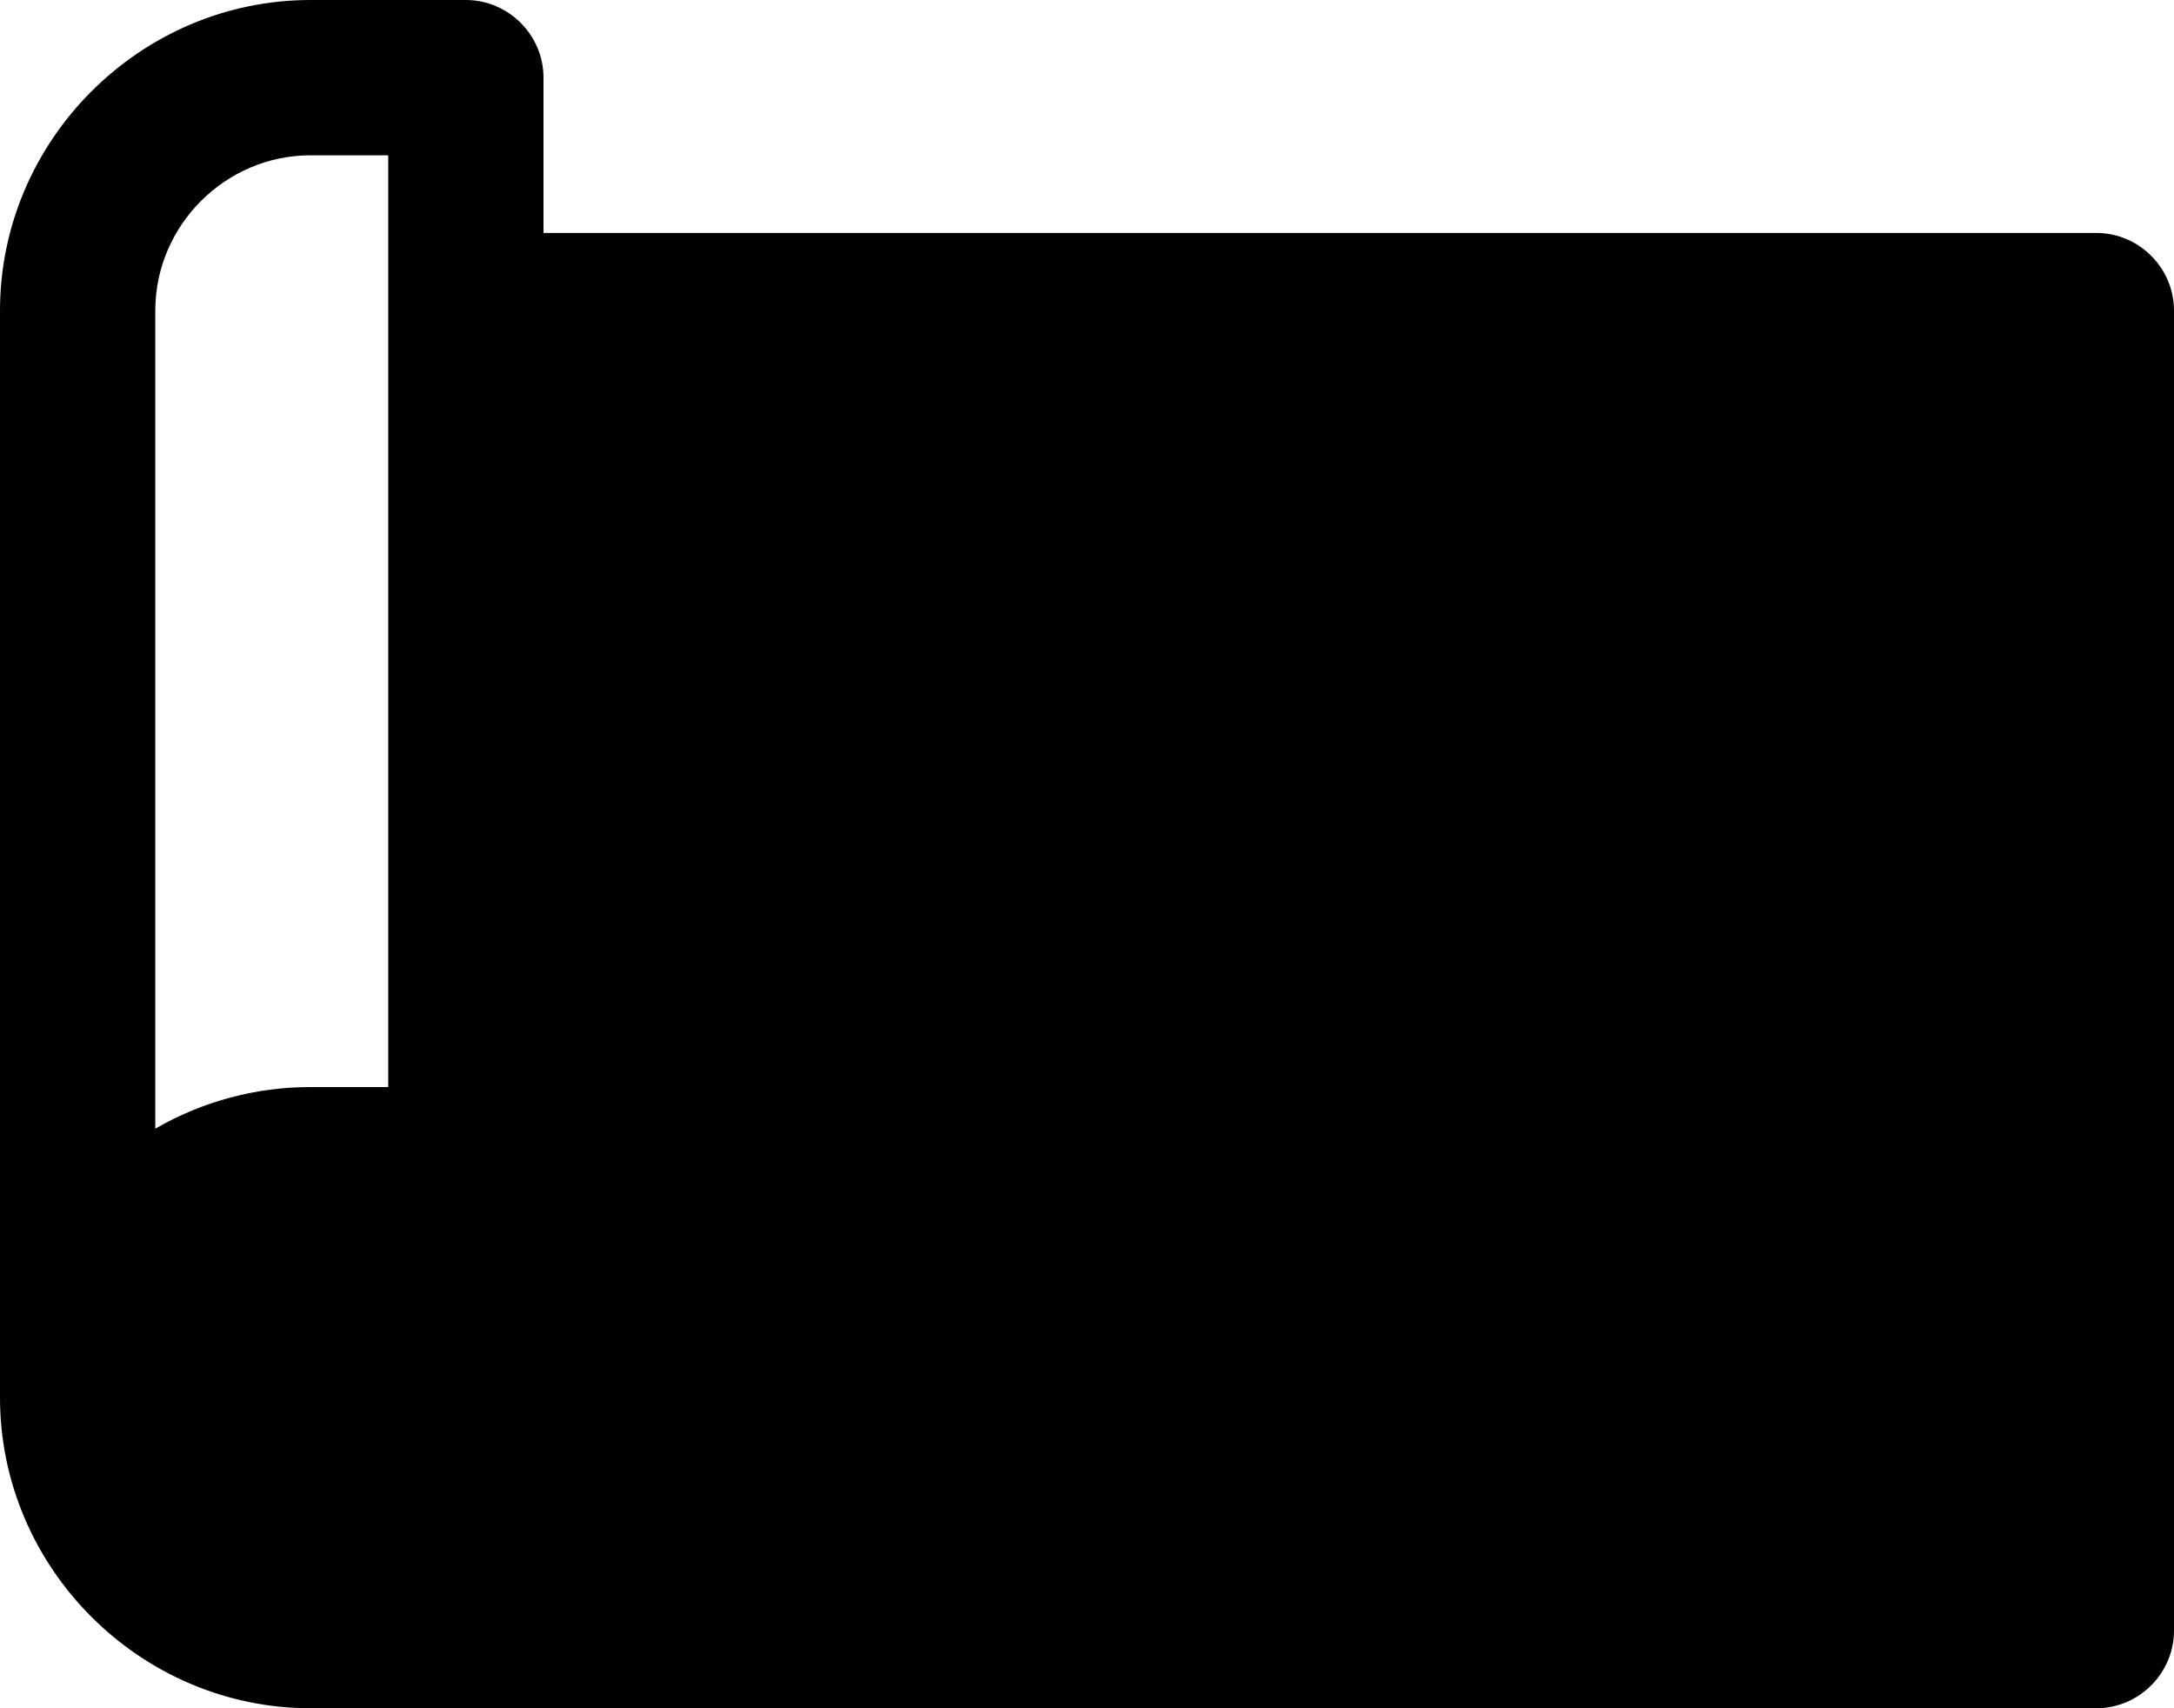 <?xml version="1.0" encoding="UTF-8" standalone="no"?>
<!DOCTYPE svg PUBLIC "-//W3C//DTD SVG 1.1//EN" "http://www.w3.org/Graphics/SVG/1.1/DTD/svg11.dtd">
<svg width="100%" height="100%" viewBox="0 0 28 22" version="1.1" xmlns="http://www.w3.org/2000/svg" xmlns:xlink="http://www.w3.org/1999/xlink" xml:space="preserve" xmlns:serif="http://www.serif.com/" style="fill-rule:evenodd;clip-rule:evenodd;stroke-linejoin:round;stroke-miterlimit:2;">
    <g transform="matrix(1,0,0,1,-2,-4)">
        <path d="M30,8L30,25C30,25.549 29.549,26 29,26L6,26C3.806,26 2,24.194 2,22L2,8C2,5.806 3.806,4 6,4L8,4C8.549,4 9,4.451 9,5L9,7L29,7C29.549,7 30,7.451 30,8ZM7,6L6,6C4.903,6 4,6.903 4,8L4,18.536C4.608,18.184 5.298,17.999 6,18L7,18L7,6Z"/>
    </g>
</svg>
